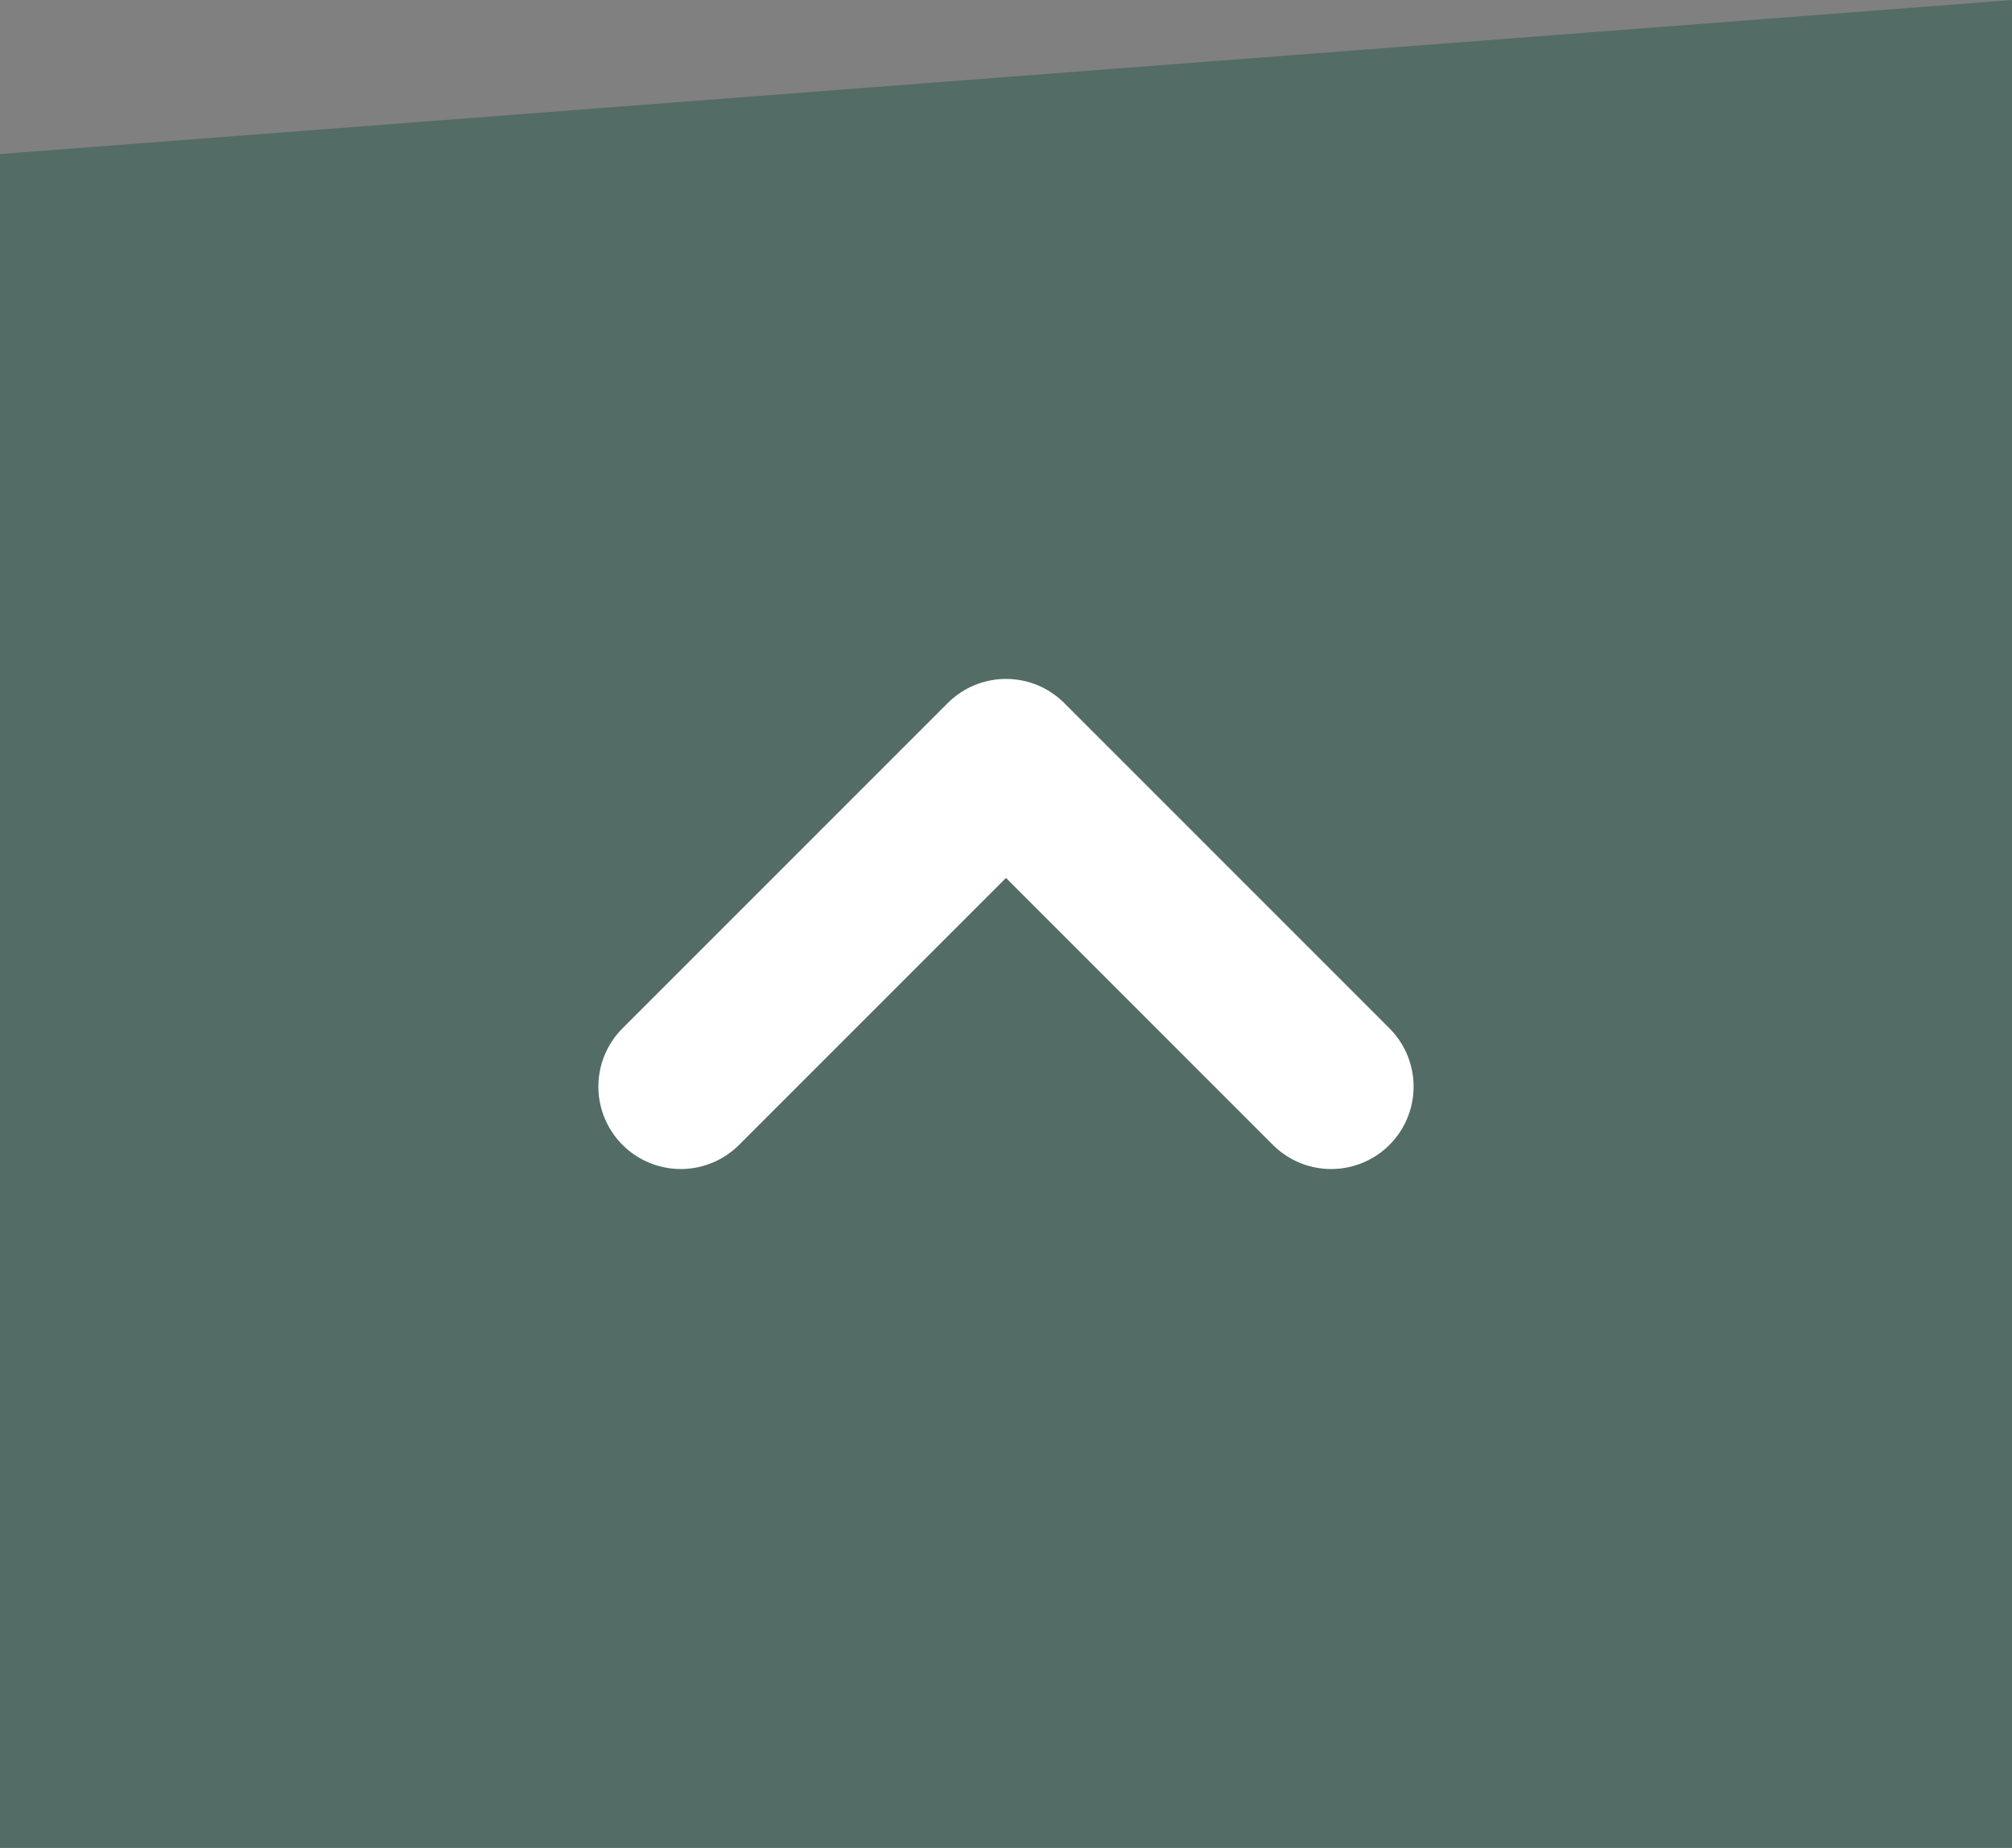 <svg xmlns="http://www.w3.org/2000/svg" width="48.82" height="44.834" viewBox="0 0 48.82 44.834">
  <rect x="0" y="0" width="48.82" height="44.834" fill="#808080" stroke="none"/>
  <g id="Group_3486" data-name="Group 3486" transform="translate(12779.408 2773.427)">
    <path id="Path_3351" data-name="Path 3351" d="M-12779.408-2722.69l48.82-3.736v44.834h-48.82Z" transform="translate(0 -47)" fill="#29594d" opacity="0.5"/>
    <g id="Group_3033" data-name="Group 3033" transform="translate(-13123.498 -6124.527)">
      <g id="Group_3011" data-name="Group 3011" transform="translate(-1486.614 -1501.614)">
        <path id="Icon_feather-chevron-right" data-name="Icon feather-chevron-right" d="M0,15.781l7.891-7.89L0,0" transform="translate(1847.223 4879.077) rotate(-90)" fill="none" stroke="#fff" stroke-linecap="round" stroke-linejoin="round" stroke-width="4"/>
      </g>
    </g>
  </g>
</svg>
